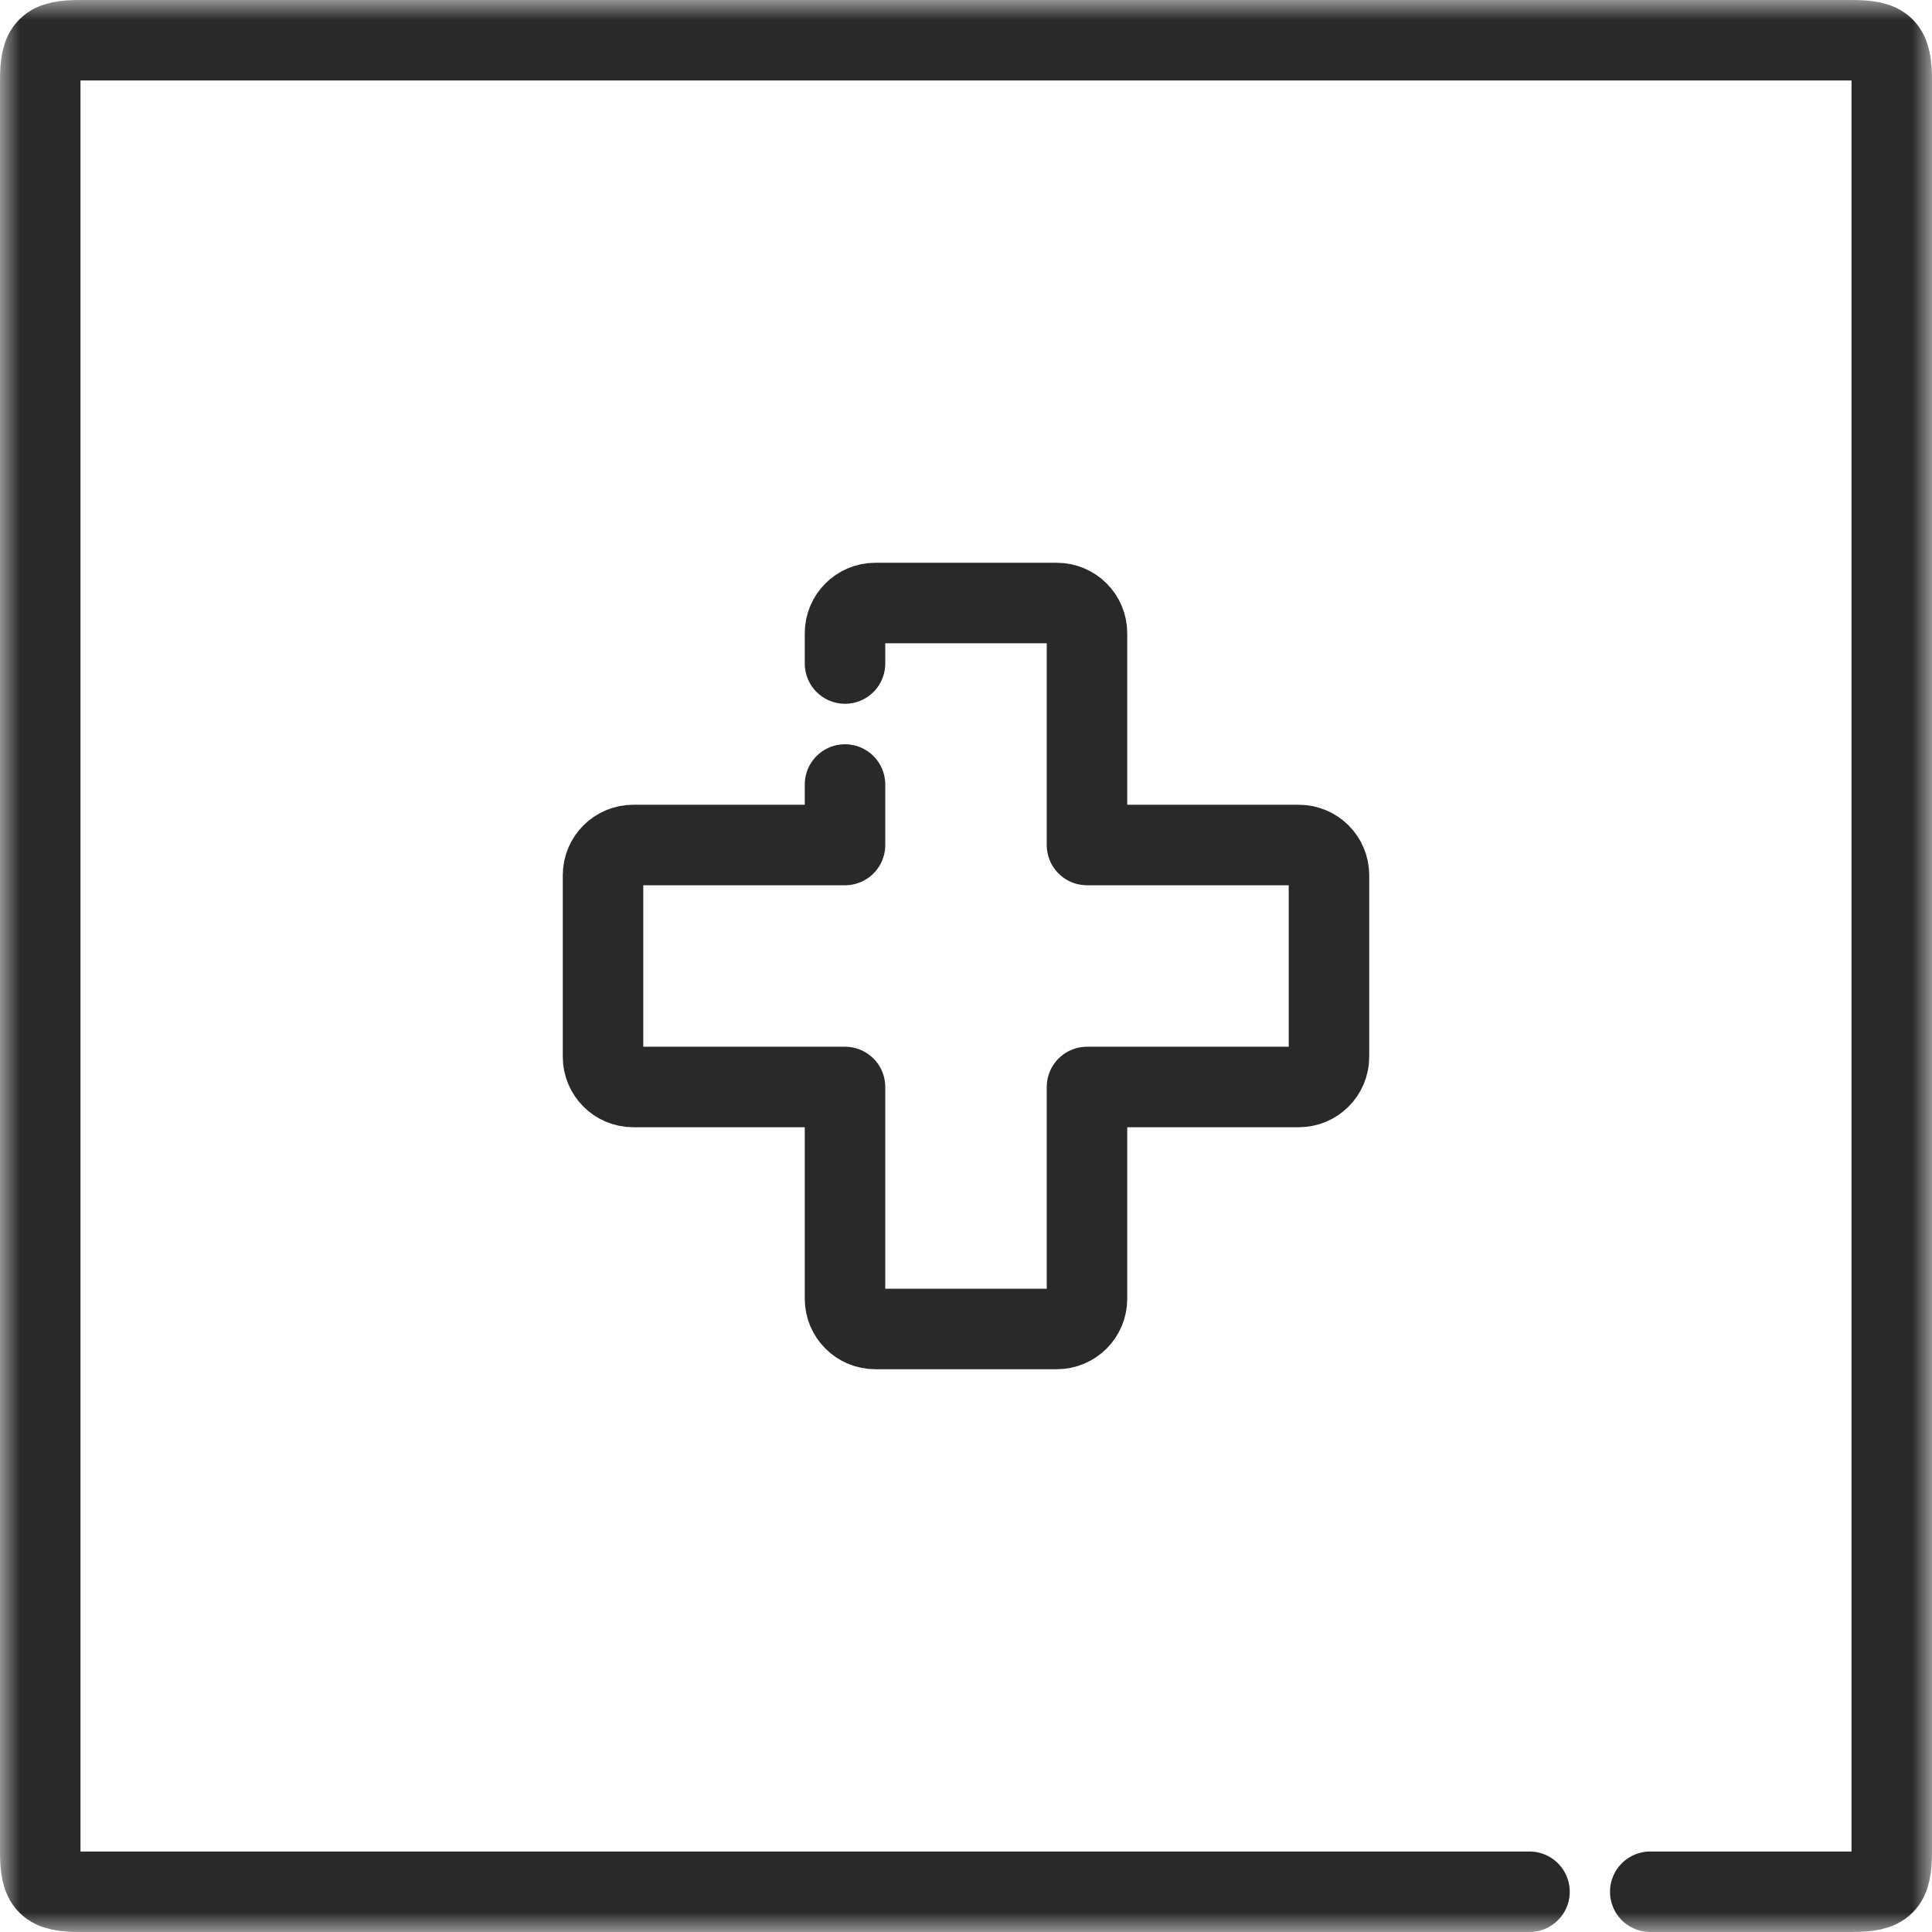 <svg xmlns="http://www.w3.org/2000/svg" fill="none" viewBox="0 0 48 48" height="48" width="48">
<mask height="48" width="48" y="0" x="0" maskUnits="userSpaceOnUse" style="mask-type:luminance" id="mask0_590_41">
<path fill="white" d="M0 3.8147e-06H48V48H0V3.8147e-06Z"></path>
</mask>
<g mask="url(#mask0_590_41)">
<path stroke-linejoin="round" stroke-linecap="round" stroke-miterlimit="10" stroke-width="2" stroke="#2A292A" d="M38 47H2C1.17 47 1 46.83 1 46V2C1 1.17 1.17 1 2 1H46C46.83 1 47 1.17 47 2V46C47 46.83 46.83 47 46 47H41"></path>
<path stroke-linejoin="round" stroke-linecap="round" stroke-miterlimit="10" stroke-width="2" stroke="#2A292A" d="M20.994 19.491V20.994H15.733C15.318 20.994 14.982 21.33 14.982 21.745V26.255C14.982 26.669 15.318 27.006 15.733 27.006H20.994V32.267C20.994 32.682 21.331 33.018 21.745 33.018H26.255C26.67 33.018 27.006 32.682 27.006 32.267V27.006H32.267C32.682 27.006 33.018 26.669 33.018 26.255V21.745C33.018 21.33 32.682 20.994 32.267 20.994H27.006V15.733C27.006 15.318 26.67 14.982 26.255 14.982H21.745C21.331 14.982 20.994 15.318 20.994 15.733V16.485"></path>
</g>
</svg>
